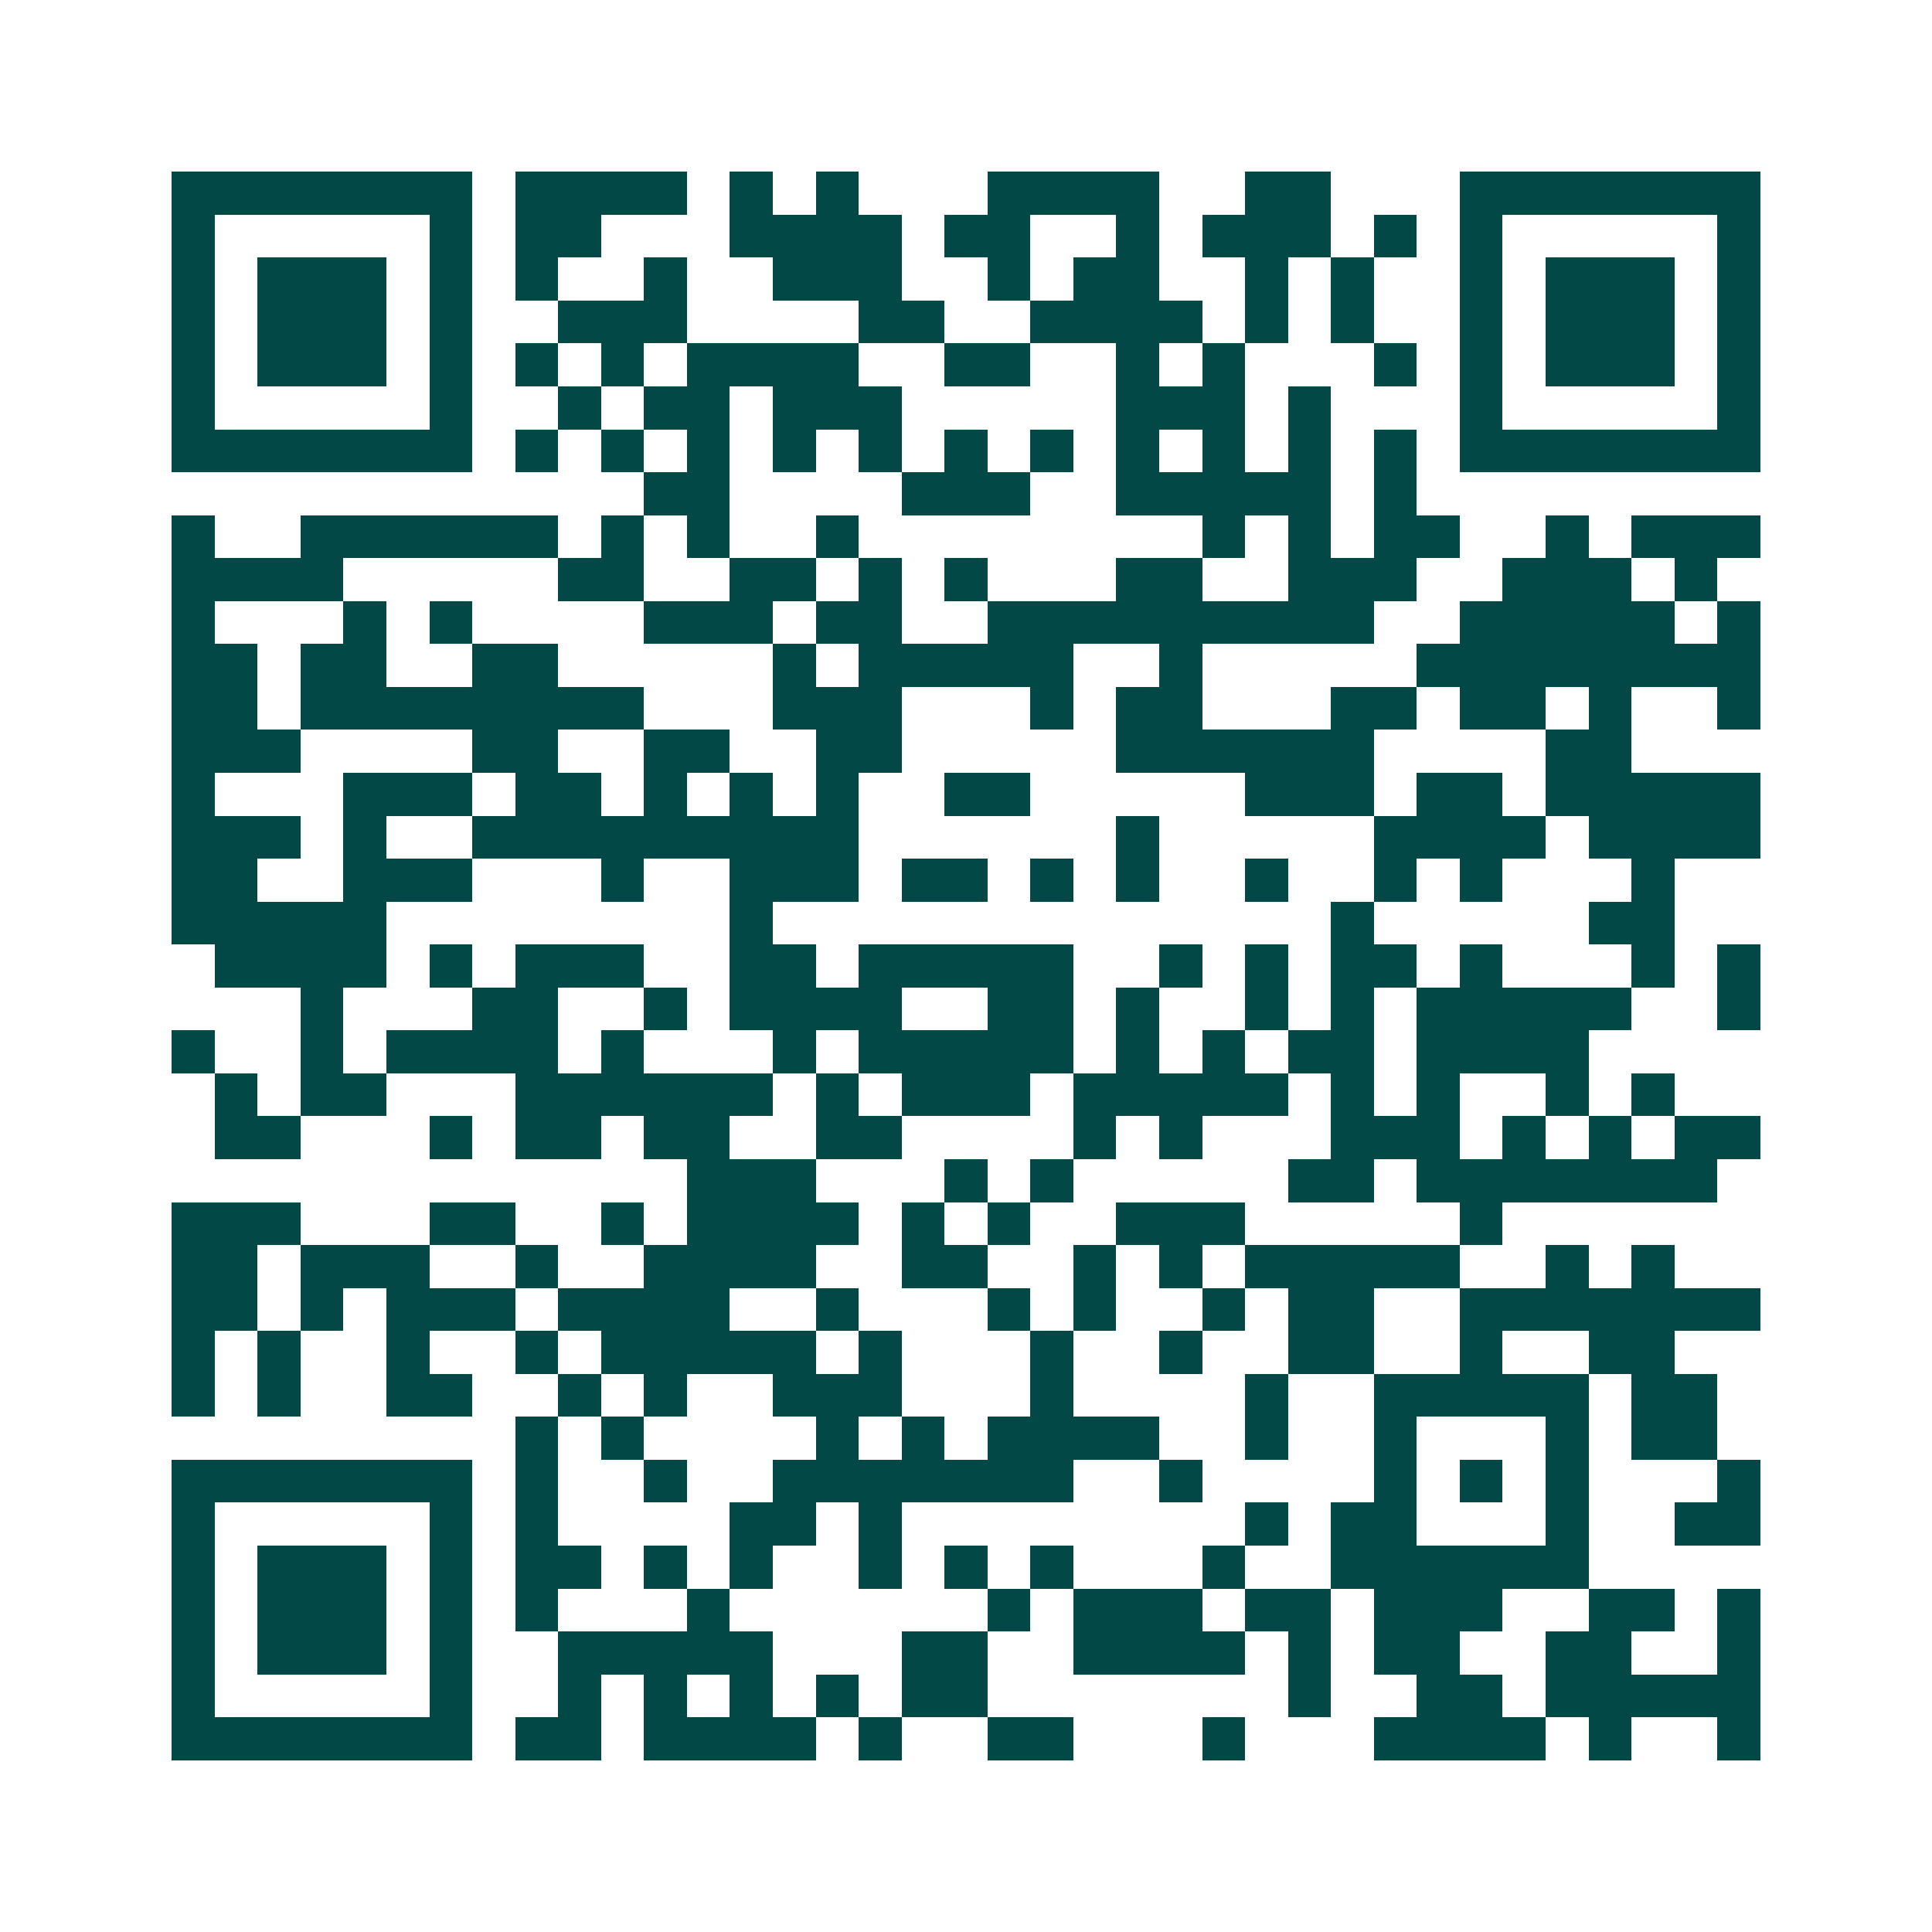 <svg xmlns="http://www.w3.org/2000/svg" width="200" height="200" viewBox="0 0 45 45" shape-rendering="crispEdges"><path fill="#ffffff" d="M0 0h45v45H0z"/><path stroke="#014847" d="M4 4.5h7m1 0h4m1 0h1m1 0h1m3 0h4m2 0h2m3 0h7M4 5.5h1m5 0h1m1 0h2m3 0h4m1 0h2m2 0h1m1 0h3m1 0h1m1 0h1m5 0h1M4 6.5h1m1 0h3m1 0h1m1 0h1m2 0h1m2 0h3m2 0h1m1 0h2m2 0h1m1 0h1m2 0h1m1 0h3m1 0h1M4 7.5h1m1 0h3m1 0h1m2 0h3m4 0h2m2 0h4m1 0h1m1 0h1m2 0h1m1 0h3m1 0h1M4 8.5h1m1 0h3m1 0h1m1 0h1m1 0h1m1 0h4m2 0h2m2 0h1m1 0h1m3 0h1m1 0h1m1 0h3m1 0h1M4 9.5h1m5 0h1m2 0h1m1 0h2m1 0h3m5 0h3m1 0h1m3 0h1m5 0h1M4 10.5h7m1 0h1m1 0h1m1 0h1m1 0h1m1 0h1m1 0h1m1 0h1m1 0h1m1 0h1m1 0h1m1 0h1m1 0h7M15 11.5h2m4 0h3m2 0h5m1 0h1M4 12.5h1m2 0h6m1 0h1m1 0h1m2 0h1m8 0h1m1 0h1m1 0h2m2 0h1m1 0h3M4 13.5h4m5 0h2m2 0h2m1 0h1m1 0h1m3 0h2m2 0h3m2 0h3m1 0h1M4 14.5h1m3 0h1m1 0h1m4 0h3m1 0h2m2 0h9m2 0h5m1 0h1M4 15.5h2m1 0h2m2 0h2m5 0h1m1 0h5m2 0h1m5 0h8M4 16.5h2m1 0h8m3 0h3m3 0h1m1 0h2m3 0h2m1 0h2m1 0h1m2 0h1M4 17.5h3m4 0h2m2 0h2m2 0h2m5 0h6m4 0h2M4 18.5h1m3 0h3m1 0h2m1 0h1m1 0h1m1 0h1m2 0h2m5 0h3m1 0h2m1 0h5M4 19.5h3m1 0h1m2 0h9m6 0h1m5 0h4m1 0h4M4 20.5h2m2 0h3m3 0h1m2 0h3m1 0h2m1 0h1m1 0h1m2 0h1m2 0h1m1 0h1m3 0h1M4 21.5h5m8 0h1m13 0h1m5 0h2M5 22.5h4m1 0h1m1 0h3m2 0h2m1 0h5m2 0h1m1 0h1m1 0h2m1 0h1m3 0h1m1 0h1M7 23.5h1m3 0h2m2 0h1m1 0h4m2 0h2m1 0h1m2 0h1m1 0h1m1 0h5m2 0h1M4 24.5h1m2 0h1m1 0h4m1 0h1m3 0h1m1 0h5m1 0h1m1 0h1m1 0h2m1 0h4M5 25.5h1m1 0h2m3 0h6m1 0h1m1 0h3m1 0h5m1 0h1m1 0h1m2 0h1m1 0h1M5 26.5h2m3 0h1m1 0h2m1 0h2m2 0h2m4 0h1m1 0h1m3 0h3m1 0h1m1 0h1m1 0h2M16 27.5h3m3 0h1m1 0h1m5 0h2m1 0h7M4 28.5h3m3 0h2m2 0h1m1 0h4m1 0h1m1 0h1m2 0h3m5 0h1M4 29.5h2m1 0h3m2 0h1m2 0h4m2 0h2m2 0h1m1 0h1m1 0h5m2 0h1m1 0h1M4 30.5h2m1 0h1m1 0h3m1 0h4m2 0h1m3 0h1m1 0h1m2 0h1m1 0h2m2 0h7M4 31.5h1m1 0h1m2 0h1m2 0h1m1 0h5m1 0h1m3 0h1m2 0h1m2 0h2m2 0h1m2 0h2M4 32.5h1m1 0h1m2 0h2m2 0h1m1 0h1m2 0h3m3 0h1m4 0h1m2 0h5m1 0h2M12 33.5h1m1 0h1m4 0h1m1 0h1m1 0h4m2 0h1m2 0h1m3 0h1m1 0h2M4 34.5h7m1 0h1m2 0h1m2 0h7m2 0h1m4 0h1m1 0h1m1 0h1m3 0h1M4 35.5h1m5 0h1m1 0h1m4 0h2m1 0h1m8 0h1m1 0h2m3 0h1m2 0h2M4 36.5h1m1 0h3m1 0h1m1 0h2m1 0h1m1 0h1m2 0h1m1 0h1m1 0h1m3 0h1m2 0h6M4 37.5h1m1 0h3m1 0h1m1 0h1m3 0h1m6 0h1m1 0h3m1 0h2m1 0h3m2 0h2m1 0h1M4 38.5h1m1 0h3m1 0h1m2 0h5m3 0h2m2 0h4m1 0h1m1 0h2m2 0h2m2 0h1M4 39.5h1m5 0h1m2 0h1m1 0h1m1 0h1m1 0h1m1 0h2m7 0h1m2 0h2m1 0h5M4 40.5h7m1 0h2m1 0h4m1 0h1m2 0h2m3 0h1m3 0h4m1 0h1m2 0h1"/></svg>
